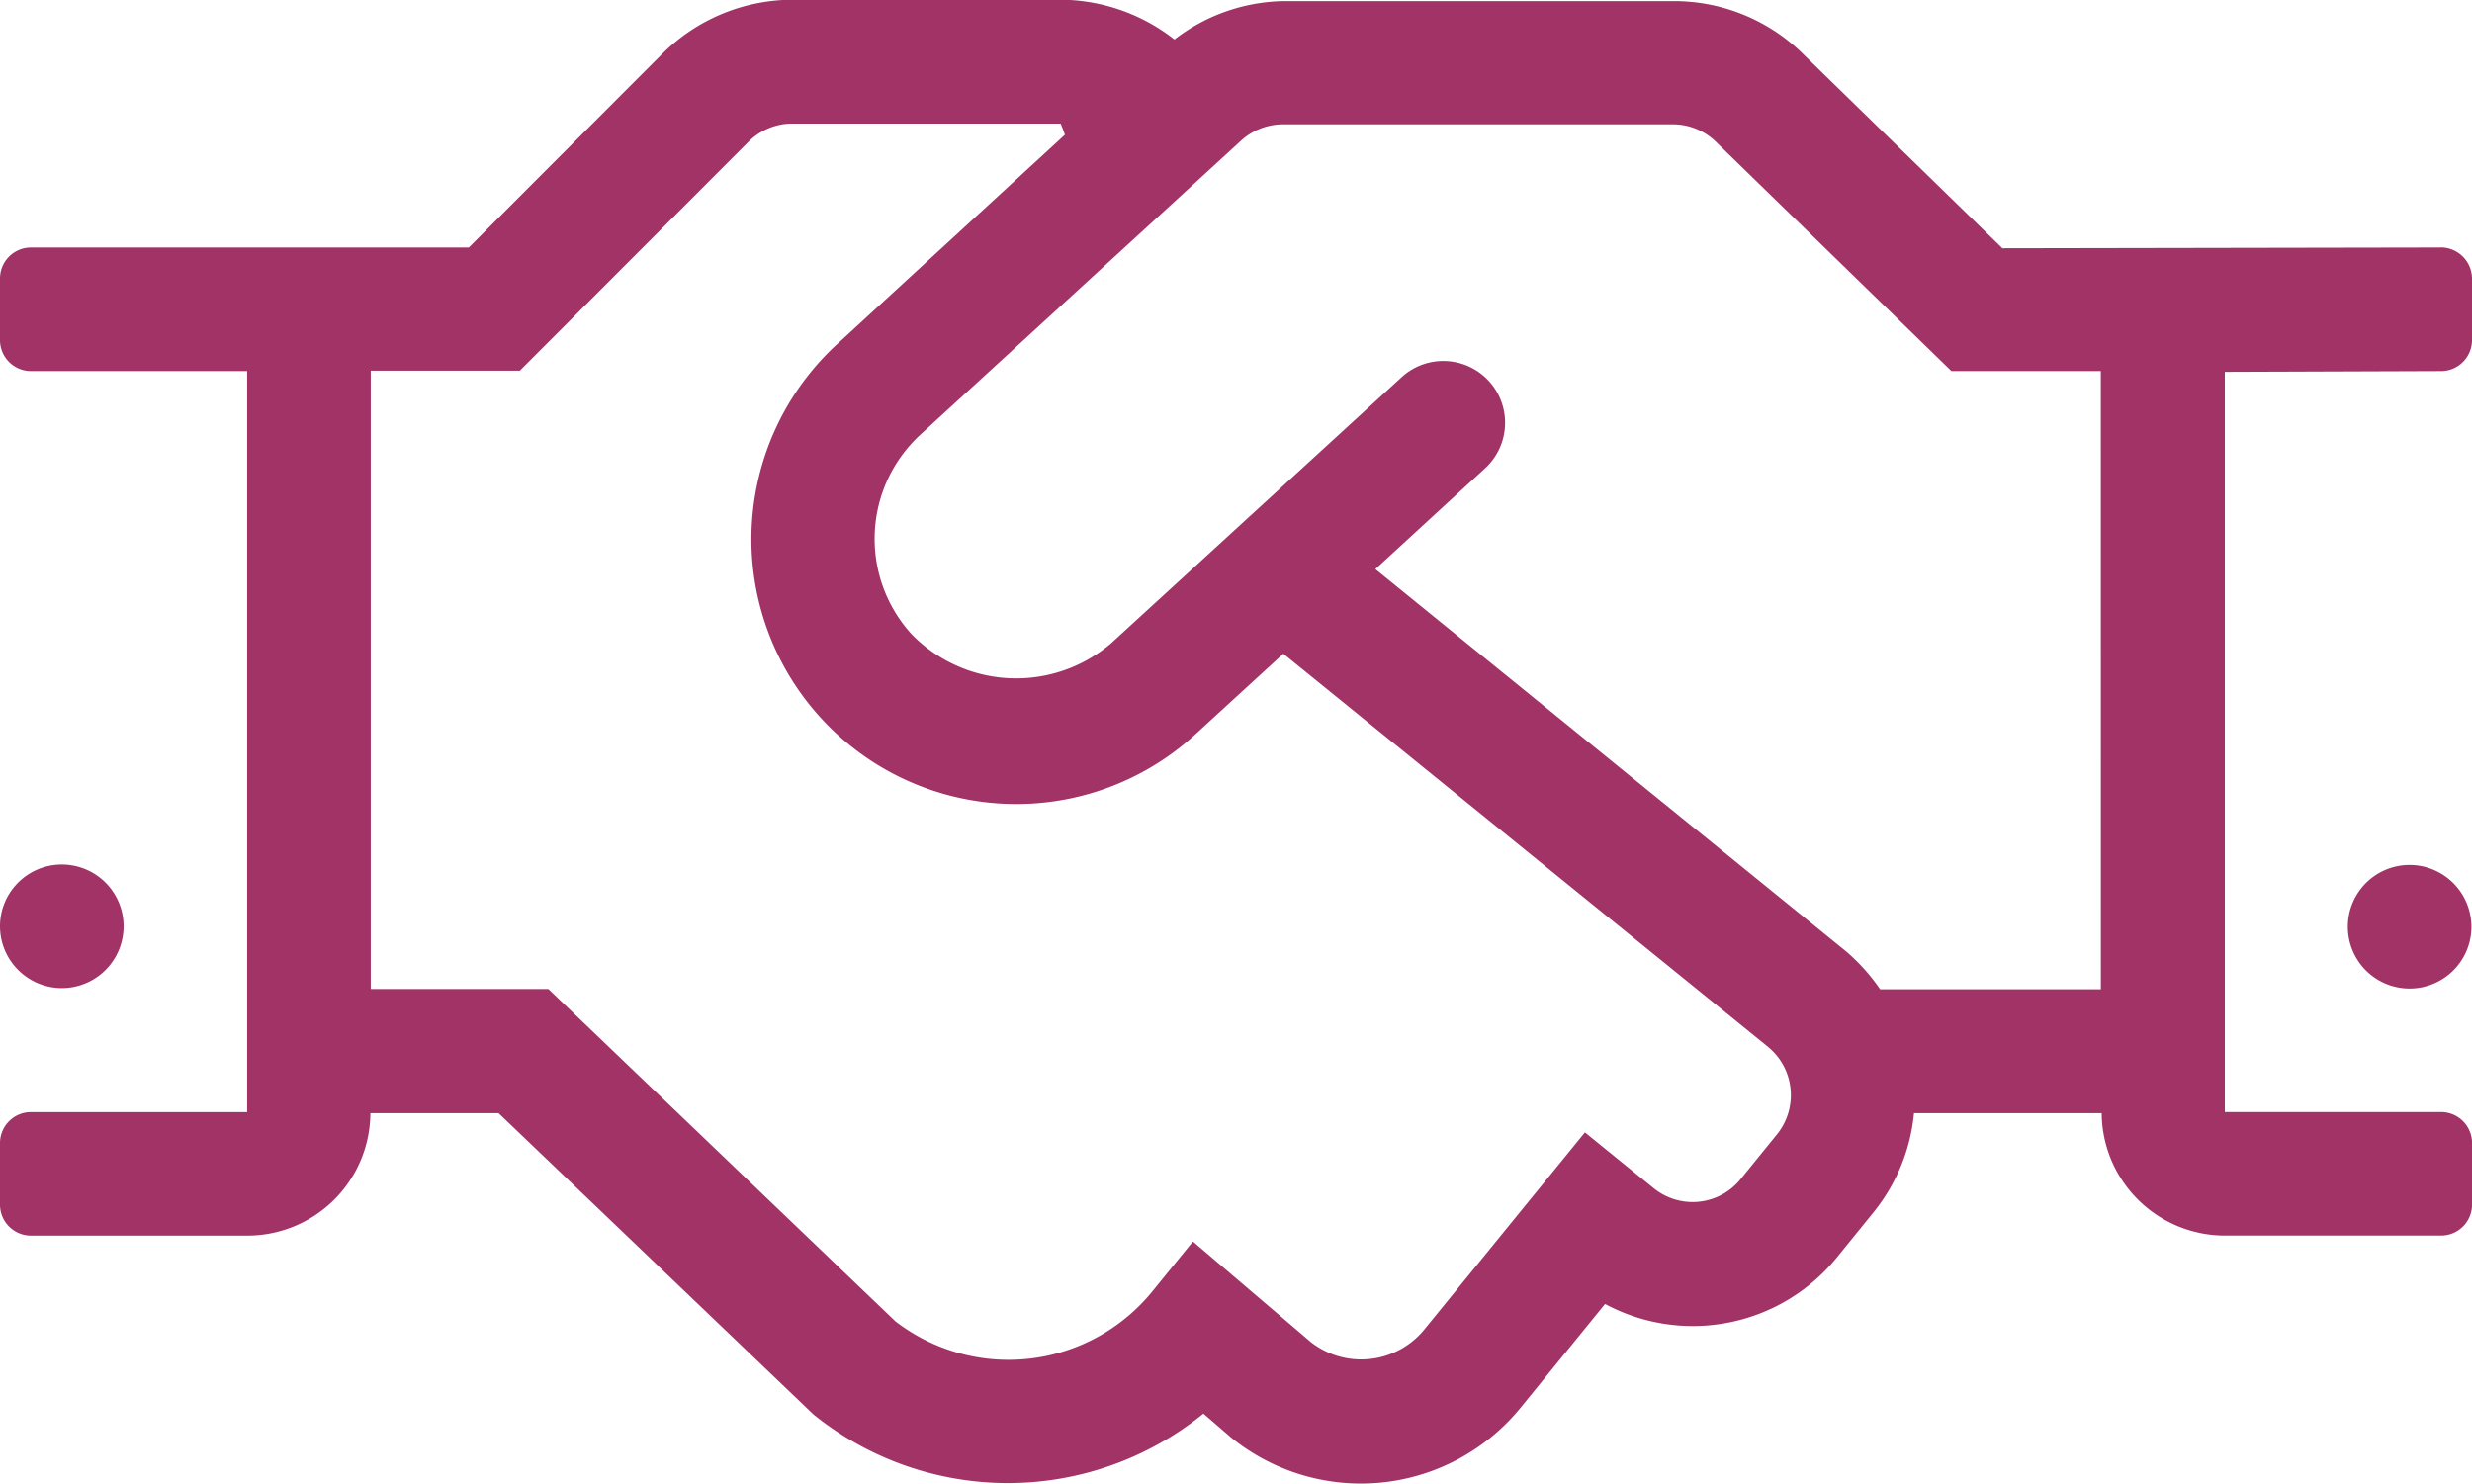 <svg xmlns="http://www.w3.org/2000/svg" width="51.512" height="30.918" viewBox="0 0 51.512 30.918">
  <path id="Path_84" data-name="Path 84" d="M1.288,84.493A1.288,1.288,0,1,0,0,83.206,1.291,1.291,0,0,0,1.288,84.493ZM50.86,69.058l-9.134.016-4.12-4.016a3.829,3.829,0,0,0-2.728-1.135H26.75a3.825,3.825,0,0,0-2.277.8,3.874,3.874,0,0,0-2.358-.829H16.521a3.863,3.863,0,0,0-2.728,1.135L9.77,69.058H.644A.646.646,0,0,0,0,69.7V70.99a.646.646,0,0,0,.644.644H5.15V87.077H.644A.646.646,0,0,0,0,87.72v1.288a.646.646,0,0,0,.644.644H5.15A2.566,2.566,0,0,0,7.718,87.1h2.672l6.559,6.277a6.456,6.456,0,0,0,8.128-.016l.579.5a4.293,4.293,0,0,0,6.028-.62l1.762-2.165a3.865,3.865,0,0,0,4.828-.966l.765-.942a3.859,3.859,0,0,0,.845-2.068h3.911a2.571,2.571,0,0,0,2.567,2.551h4.507a.646.646,0,0,0,.644-.644V87.72a.646.646,0,0,0-.644-.644H46.361V71.65l4.507-.016a.646.646,0,0,0,.644-.644V69.7a.653.653,0,0,0-.652-.644ZM37.034,87.535l-.765.942a1.286,1.286,0,0,1-1.811.185L33.027,87.5l-3.34,4.1a1.7,1.7,0,0,1-2.366.274l-2.463-2.1-.837,1.03a3.864,3.864,0,0,1-5.36.636l-7.235-6.929h-3.7V71.626h3.106L15.6,66.853a1.292,1.292,0,0,1,.909-.378h5.593c.072.177.024.056.089.233L17.447,71.07a5.519,5.519,0,1,0,7.46,8.136l1.835-1.682,10.108,8.2A1.3,1.3,0,0,1,37.034,87.535Zm6.744-3.018h-4.6a4.081,4.081,0,0,0-.708-.789l-9.81-7.967,2.285-2.1a1.287,1.287,0,1,0-1.738-1.9L23.161,77.3A3.041,3.041,0,0,1,19,77.122a2.949,2.949,0,0,1,.177-4.161l6.687-6.132a1.3,1.3,0,0,1,.869-.338h8.128a1.285,1.285,0,0,1,.917.386l4.885,4.756h3.114Zm6.438-2.591A1.288,1.288,0,1,0,51.5,83.214,1.291,1.291,0,0,0,50.216,81.926Z" transform="translate(0 -63.9)" fill="#a13366"/>
</svg>
